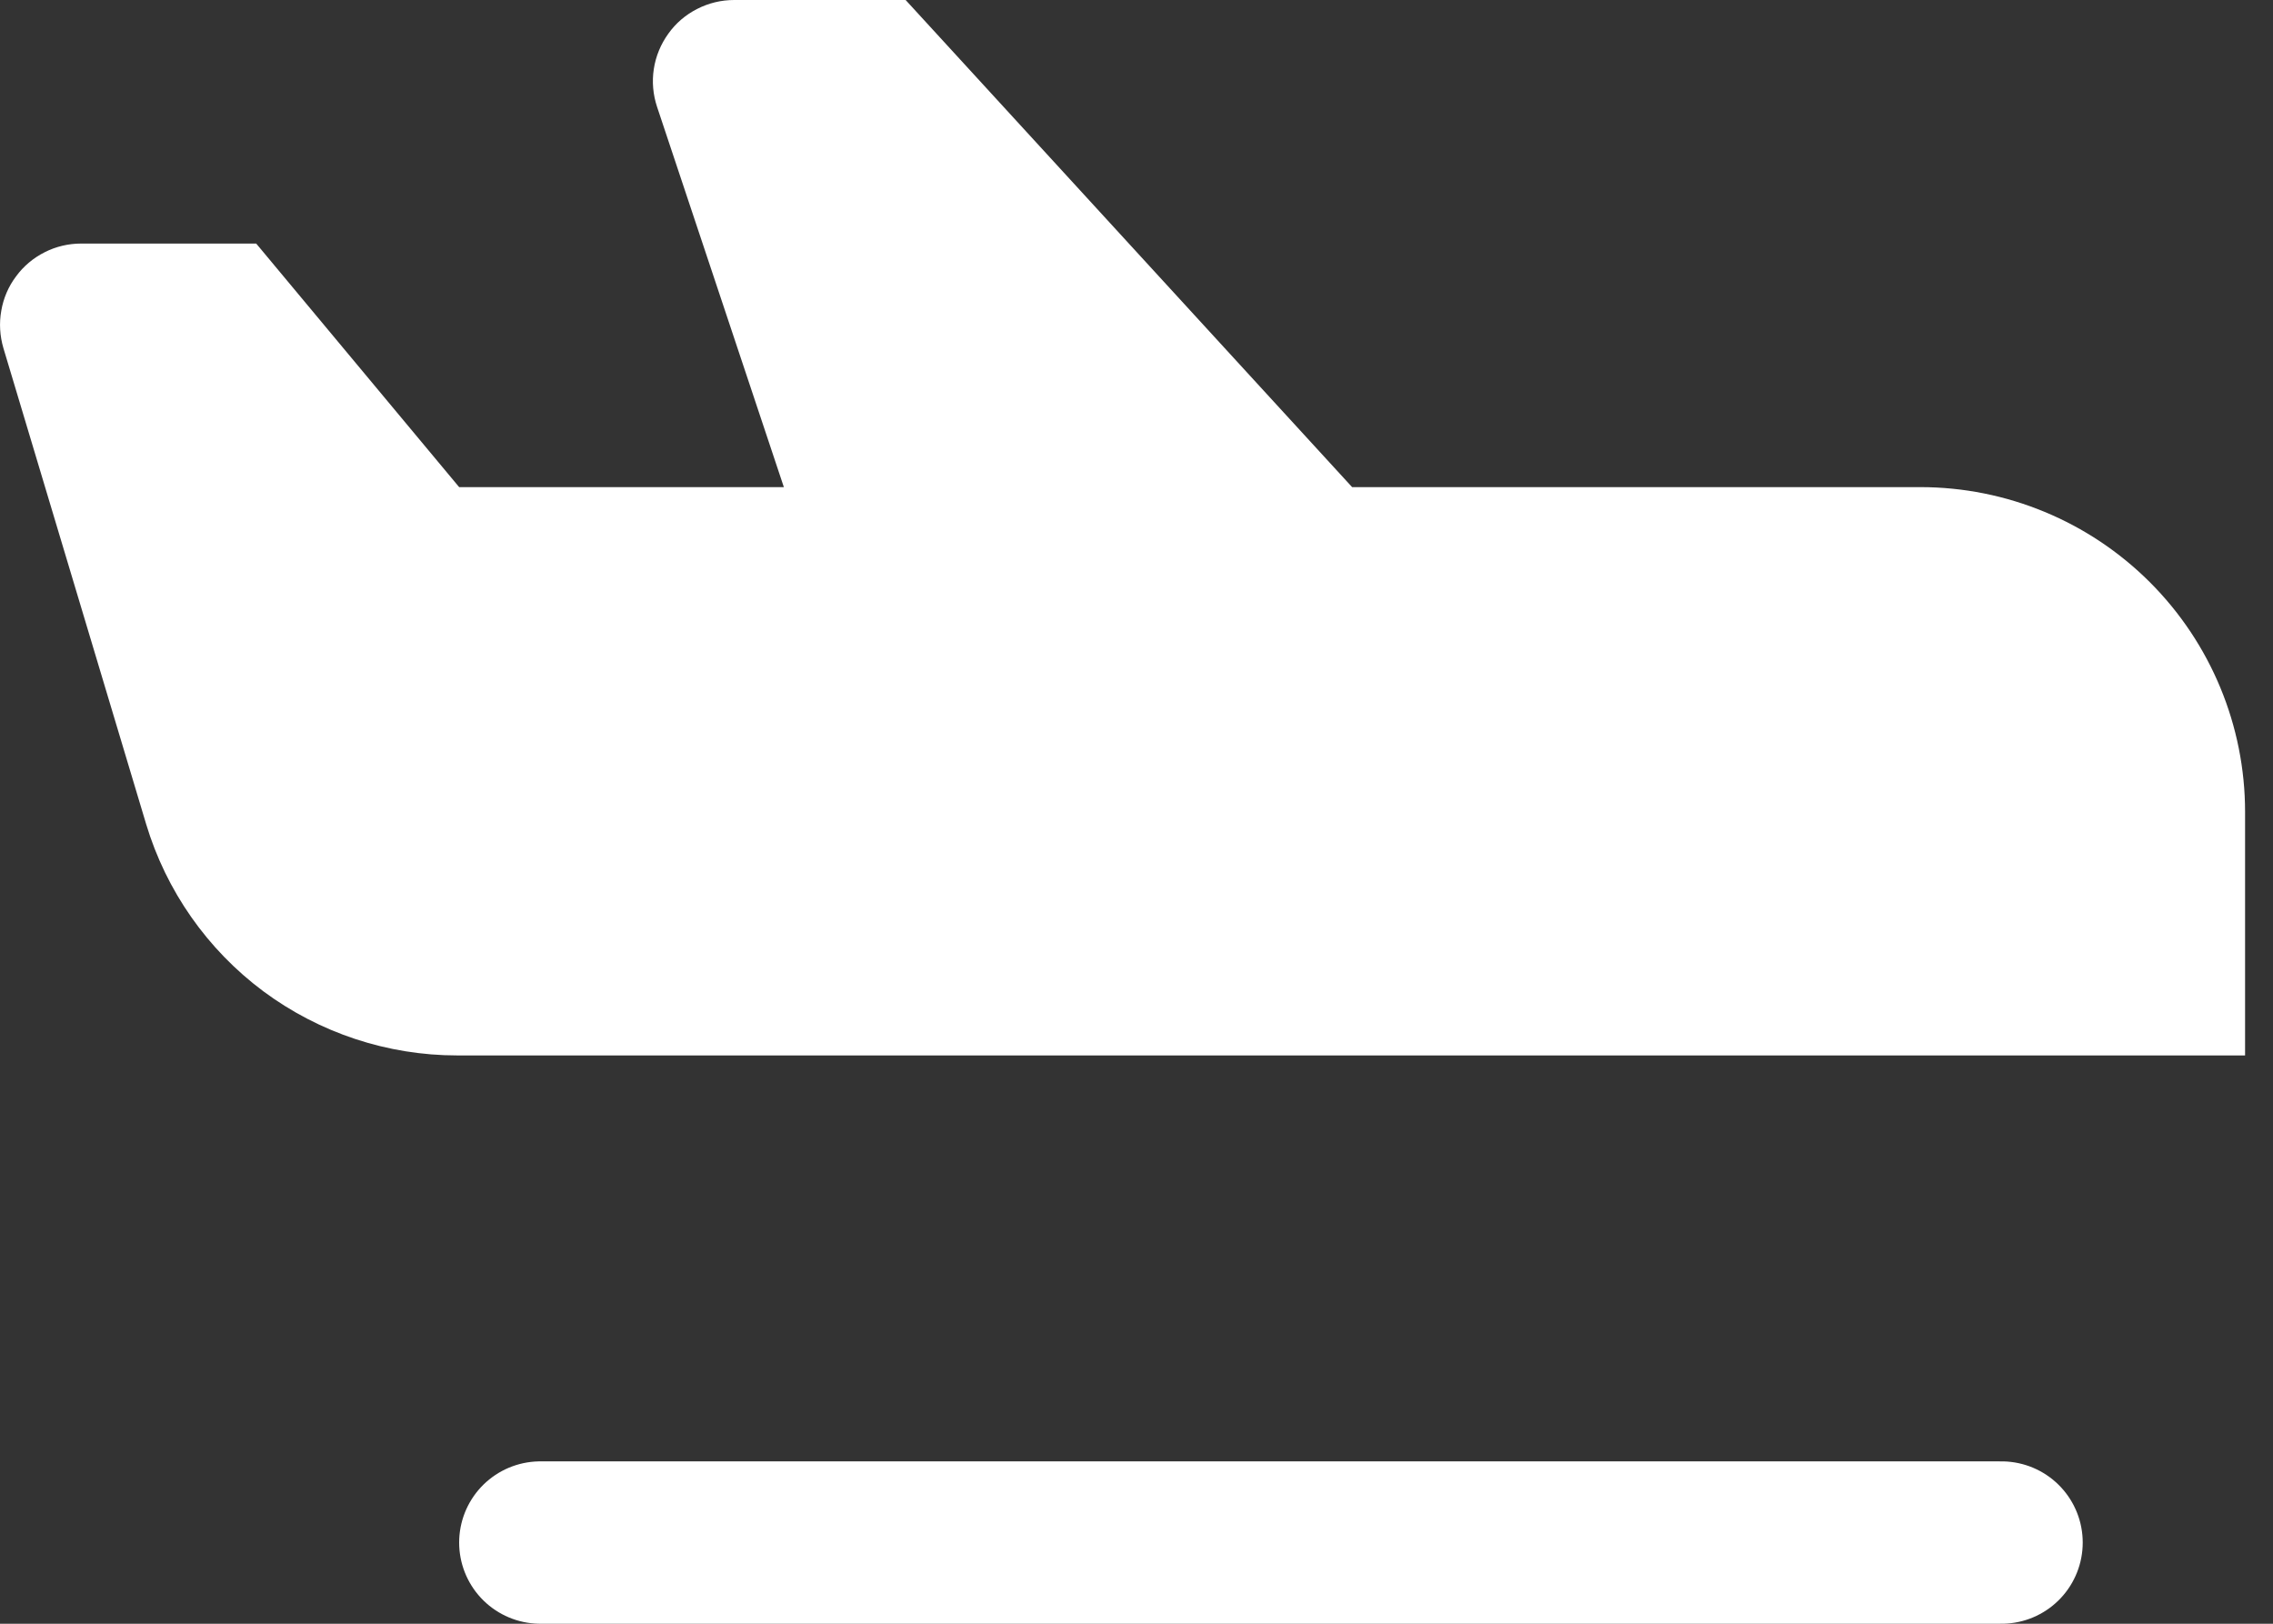 <svg width="14" height="10" viewBox="0 0 14 10" fill="none" xmlns="http://www.w3.org/2000/svg">
<rect x="0" y="0" width="14" height="10" fill="#333333" stroke="none"/>
<g id="AirplaneInFlight">
<g id="Vector">
<path d="M3.328 9.5H12.328H3.328Z" fill="white"/>
<path d="M3.328 9.5H12.328" stroke="white" stroke-linecap="round" stroke-linejoin="round"/>
</g>
<path id="Vector_2" d="M0.5 1.5H1.578L2.828 3H4.828L4.047 0.658C4.022 0.583 4.015 0.503 4.027 0.425C4.039 0.346 4.07 0.272 4.116 0.208C4.162 0.143 4.223 0.091 4.294 0.055C4.364 0.019 4.442 0 4.522 0H5.578L8.328 3H11.828C12.358 3 12.867 3.211 13.242 3.586C13.617 3.961 13.828 4.47 13.828 5V6.5H2.816C2.386 6.5 1.967 6.361 1.622 6.105C1.277 5.848 1.024 5.487 0.9 5.075L0.021 2.144C-0.001 2.069 -0.006 1.99 0.008 1.913C0.021 1.837 0.052 1.764 0.099 1.702C0.145 1.639 0.206 1.588 0.276 1.553C0.345 1.518 0.422 1.5 0.5 1.5Z" fill="white"/>
</g>
</svg>
